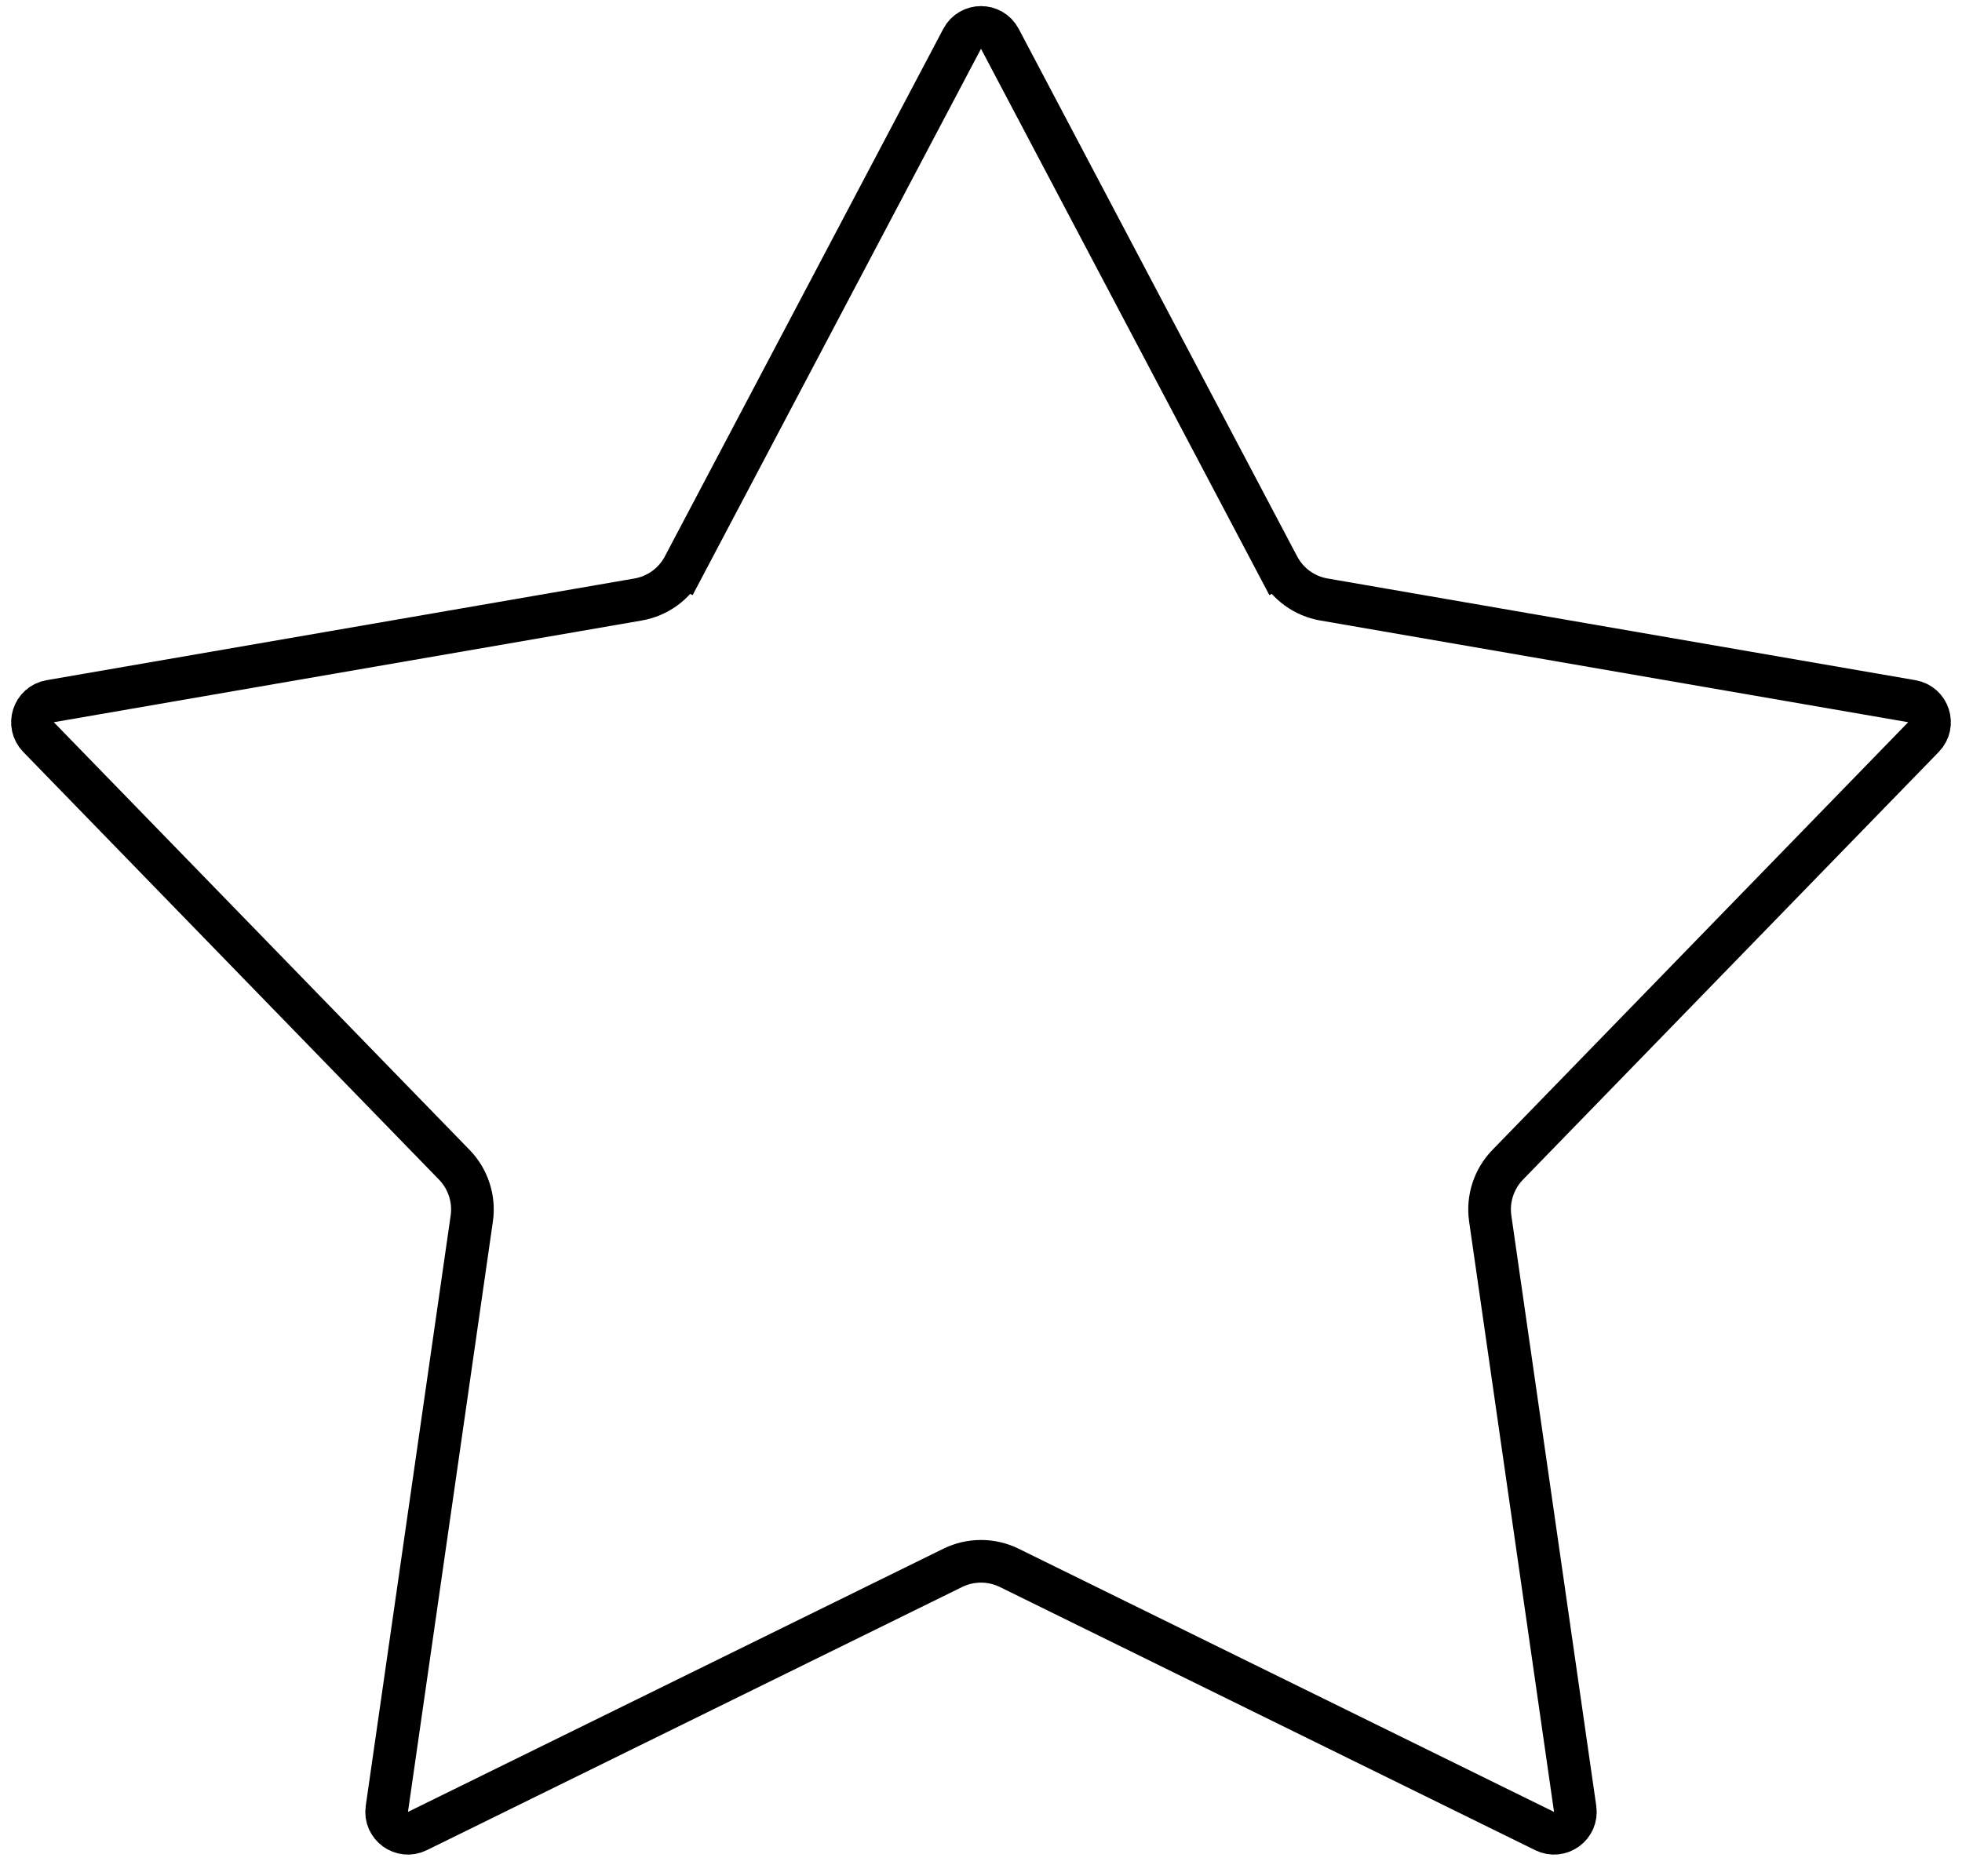 <?xml version="1.0" encoding="UTF-8"?> <svg xmlns="http://www.w3.org/2000/svg" width="46" height="44" viewBox="0 0 46 44" fill="none"> <path d="M22.558 0.91C22.745 0.554 23.255 0.554 23.442 0.91L29.97 13.281L30.412 13.048L29.97 13.281C30.187 13.693 30.582 13.98 31.041 14.059L44.824 16.444C45.22 16.513 45.377 16.997 45.097 17.285L35.348 27.316C35.024 27.65 34.873 28.115 34.939 28.575L36.93 42.42C36.987 42.819 36.575 43.118 36.214 42.94L23.662 36.768C23.244 36.563 22.756 36.563 22.338 36.768L9.786 42.94C9.425 43.118 9.013 42.819 9.07 42.42L11.061 28.575C11.127 28.115 10.976 27.65 10.652 27.316L0.903 17.285C0.623 16.997 0.78 16.513 1.176 16.444L14.96 14.059C15.418 13.98 15.813 13.693 16.03 13.281L15.588 13.048L16.03 13.281L22.558 0.91Z" stroke="black"></path> </svg> 